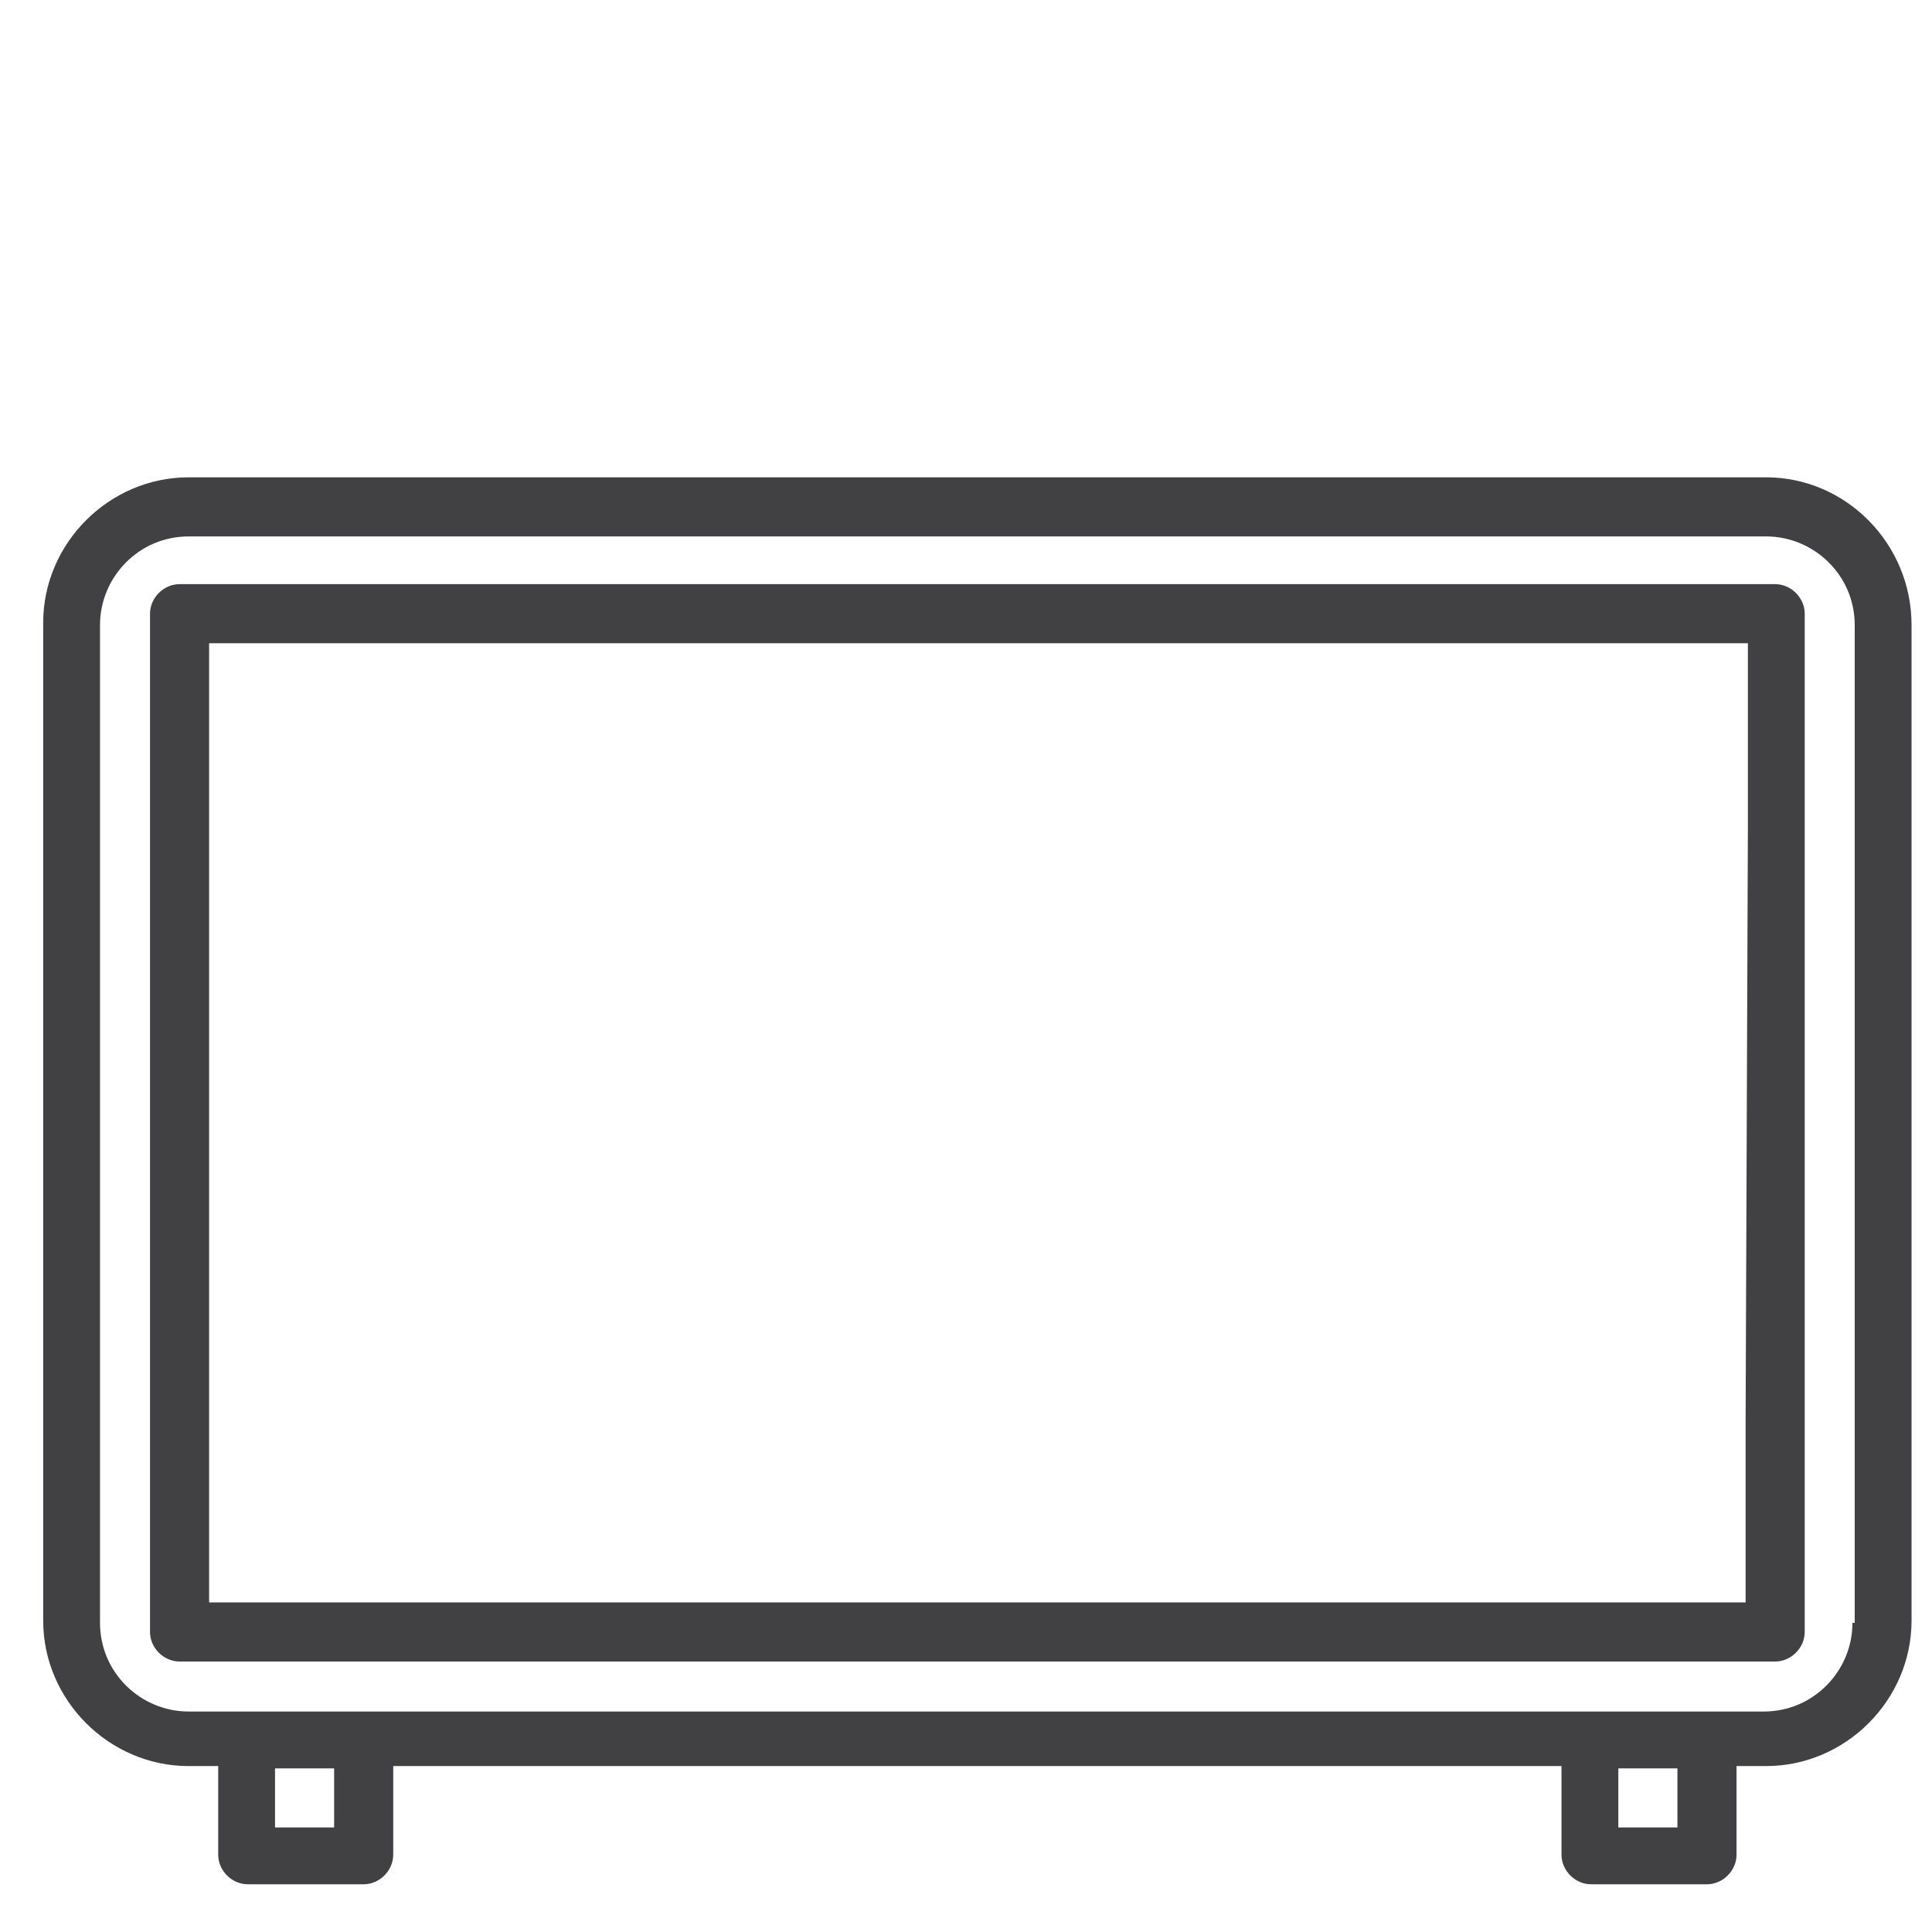 <?xml version="1.0" encoding="utf-8"?>
<!-- Generator: Adobe Illustrator 22.1.0, SVG Export Plug-In . SVG Version: 6.00 Build 0)  -->
<svg version="1.1" id="Layer_1" xmlns="http://www.w3.org/2000/svg" xmlns:xlink="http://www.w3.org/1999/xlink" x="0px" y="0px"
	 width="85px" height="85px" viewBox="0 0 85 85" style="enable-background:new 0 0 85 85;" xml:space="preserve">
<style type="text/css">
	.st0{fill:#414042;}
</style>
<g>
	<path class="st0" d="M77.7,21H8.3c-3.5,0-6.4,2.9-6.4,6.4v43.9c0,3.5,2.9,6.4,6.4,6.4h1.3v3.9c0,0.7,0.6,1.3,1.3,1.3H16
		c0.7,0,1.3-0.6,1.3-1.3v-3.9h51.4v3.9c0,0.7,0.6,1.3,1.3,1.3h5.1c0.7,0,1.3-0.6,1.3-1.3v-3.9h1.3c3.5,0,6.4-2.9,6.4-6.4V27.5
		C84.1,23.9,81.2,21,77.7,21z M14.7,80.4h-2.6v-2.6h2.6C14.7,77.8,14.7,80.4,14.7,80.4z M73.8,80.4h-2.6v-2.6h2.6V80.4z M81.5,71.4
		c0,2.1-1.7,3.9-3.9,3.9H8.3c-2.1,0-3.9-1.7-3.9-3.9V27.5c0-2.1,1.7-3.9,3.9-3.9h69.4c2.1,0,3.9,1.7,3.9,3.9v43.9H81.5z"/>
	<path class="st0" d="M79.4,52.1V36.7 M79.4,36.4V27c0-0.7-0.6-1.3-1.3-1.3H7.9c-0.7,0-1.3,0.6-1.3,1.3v44.8c0,0.7,0.6,1.3,1.3,1.3
		h70.2c0.7,0,1.3-0.6,1.3-1.3v-9.4 M76.8,62.4v8.1H9.2V28.3h67.7v8.1 M76.8,36.7v15.4"/>
</g>
</svg>
